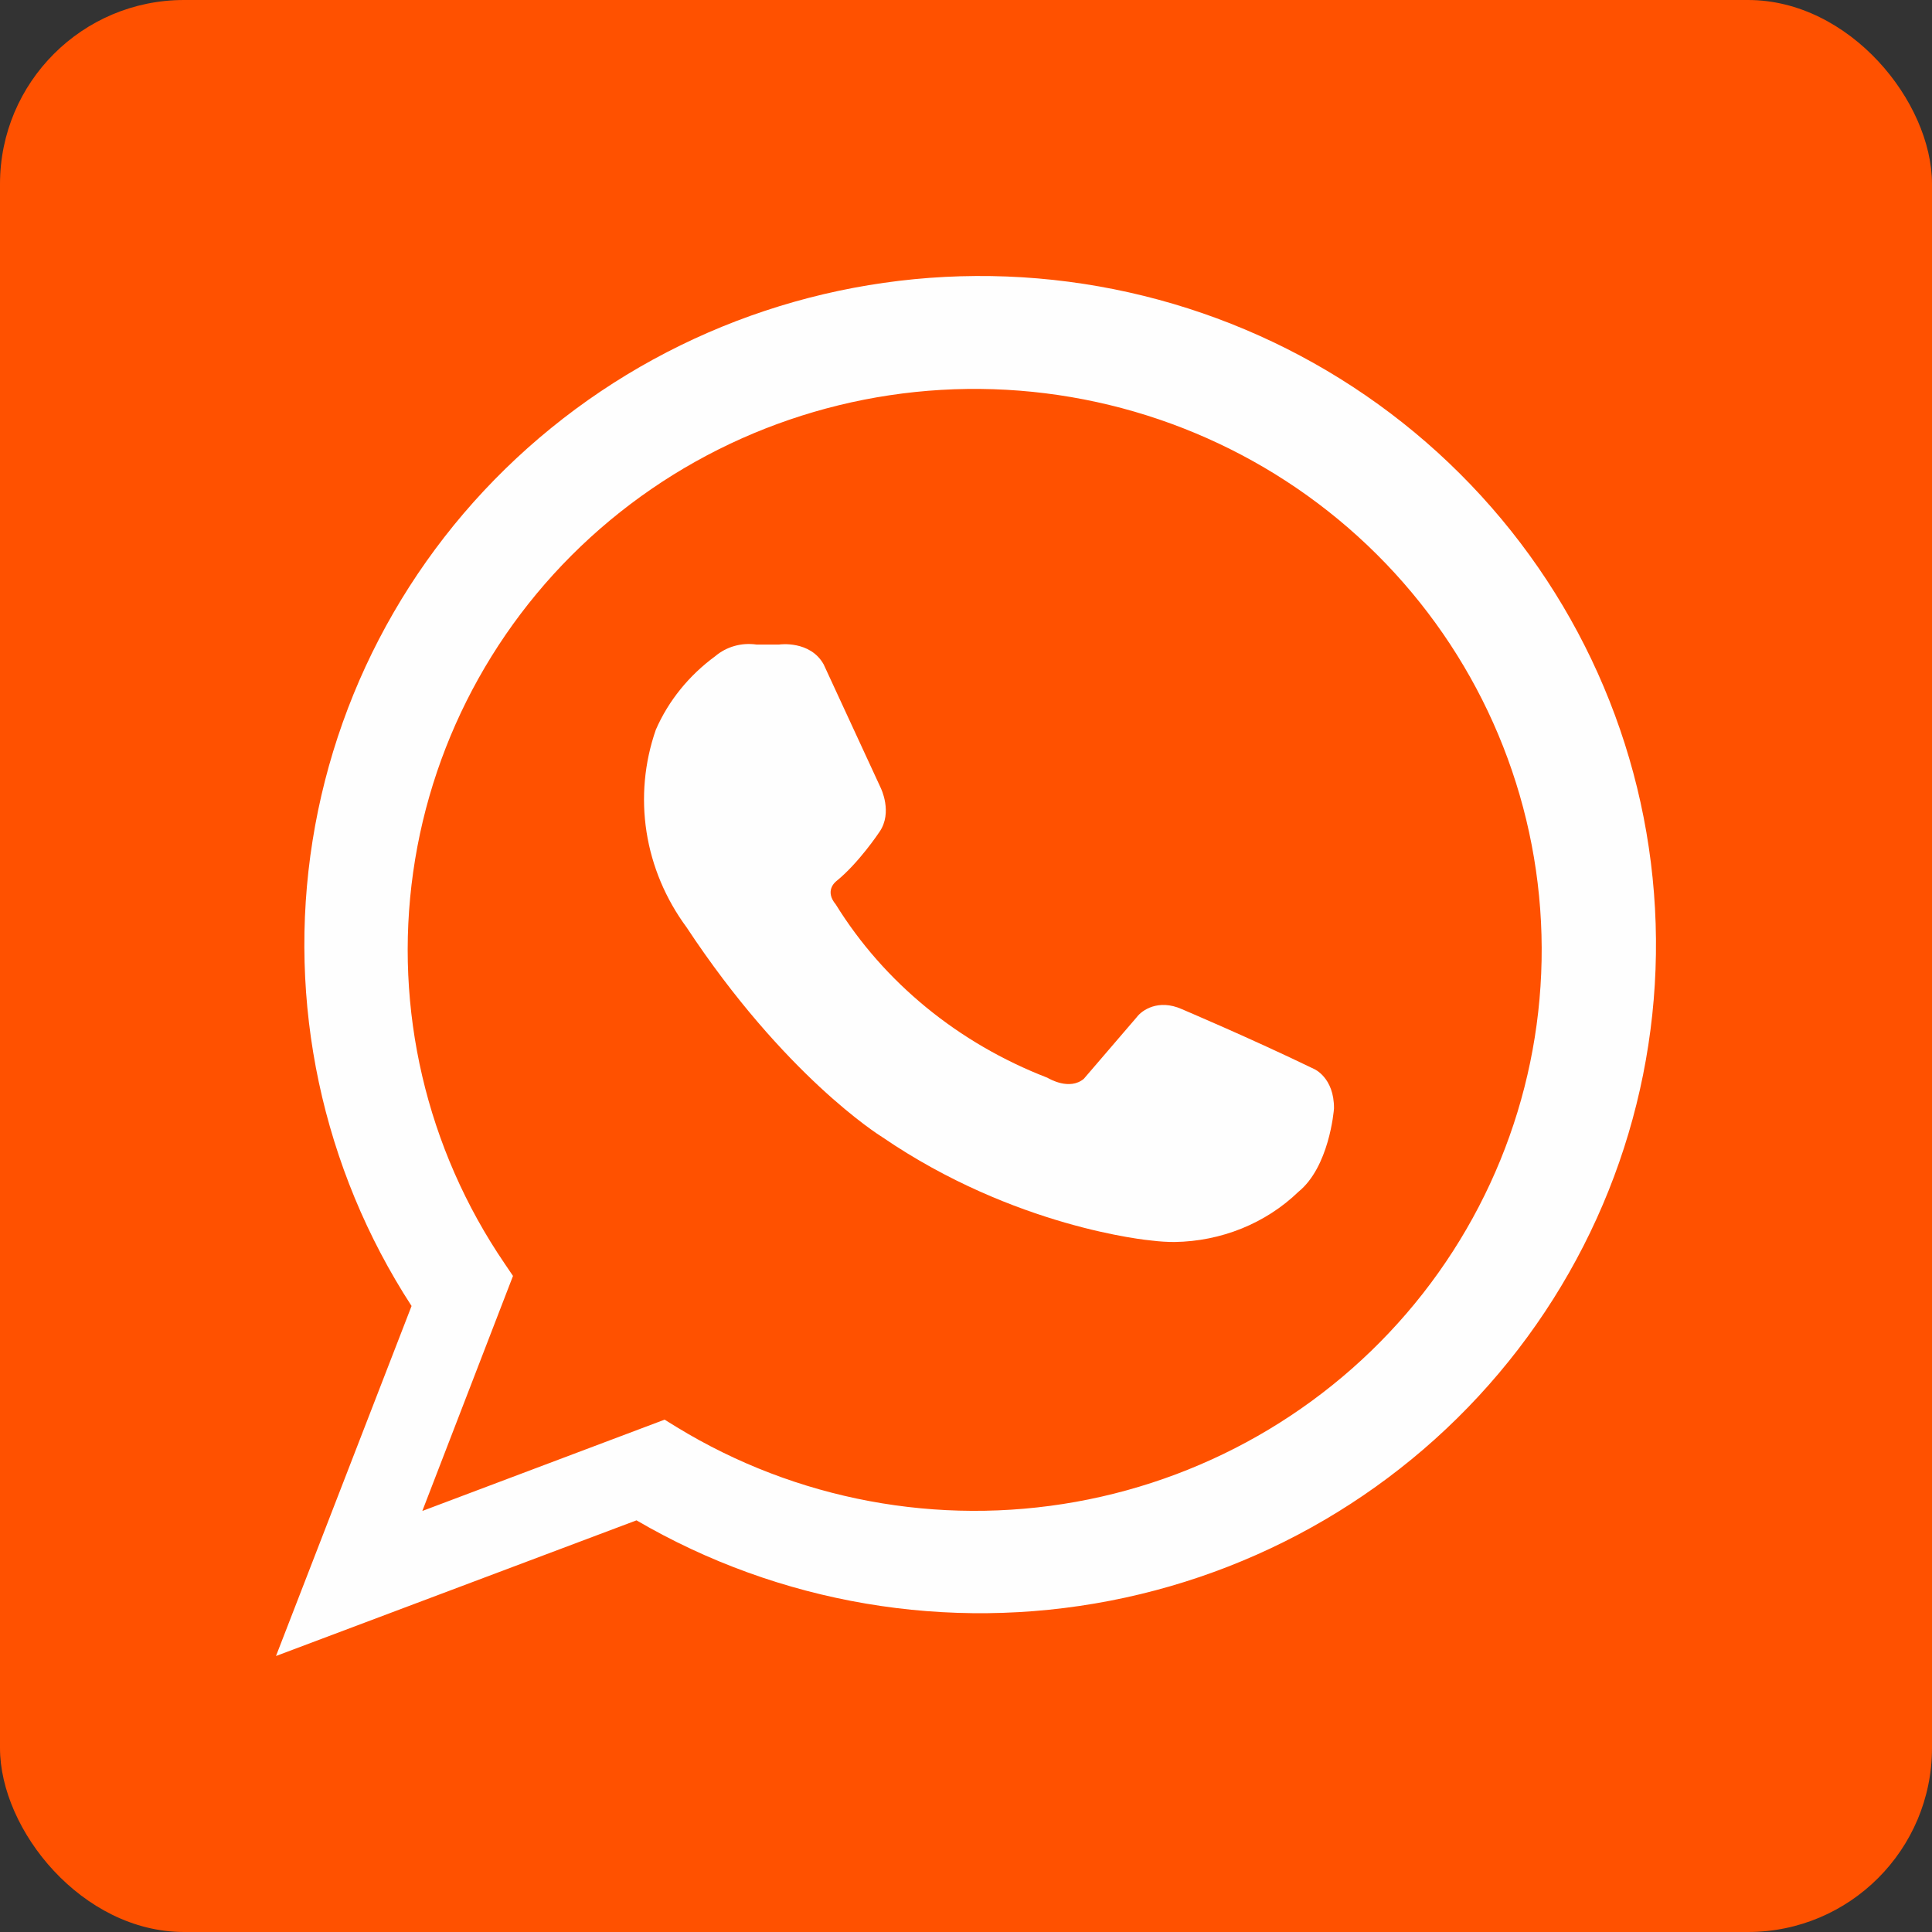 <?xml version="1.0" encoding="UTF-8"?> <svg xmlns="http://www.w3.org/2000/svg" width="42" height="42" viewBox="0 0 42 42" fill="none"><rect x="0" y="0" width="42" height="42" fill="#333333" stroke="none"/><rect width="42" height="42" rx="4" fill="#FF5100"></rect><path d="M6 36L8.947 28.391C7.001 25.394 6.235 21.794 6.795 18.275C7.355 14.756 9.201 11.563 11.984 9.303C14.766 7.042 18.291 5.871 21.889 6.011C25.486 6.152 28.907 7.595 31.5 10.066C34.093 12.537 35.679 15.864 35.956 19.416C36.234 22.968 35.183 26.496 33.004 29.332C30.825 32.168 27.669 34.113 24.136 34.798C20.602 35.484 16.938 34.862 13.837 33.051L6 36ZM14.448 30.862L14.714 31.026C17.303 32.608 20.393 33.186 23.387 32.649C26.381 32.112 29.069 30.498 30.933 28.119C32.796 25.739 33.705 22.761 33.482 19.758C33.26 16.756 31.923 13.941 29.728 11.855C27.534 9.77 24.637 8.561 21.595 8.461C18.554 8.362 15.583 9.379 13.254 11.317C10.926 13.255 9.404 15.977 8.982 18.959C8.56 21.94 9.268 24.971 10.969 27.467L11.152 27.738L9.181 32.847L14.448 30.862Z" fill="#FEFEFE"></path><path d="M28.561 23.236C27.173 22.564 25.699 21.942 25.688 21.936C25.18 21.712 24.824 21.962 24.713 22.111L23.56 23.454C23.248 23.71 22.815 23.454 22.767 23.428C20.833 22.68 19.217 21.356 18.169 19.662C17.93 19.375 18.14 19.188 18.185 19.152C18.664 18.765 19.106 18.105 19.122 18.08C19.408 17.661 19.152 17.14 19.144 17.123L17.905 14.442C17.612 13.919 16.947 14.009 16.938 14.012H16.446C16.286 13.989 16.122 13.999 15.967 14.043C15.811 14.087 15.669 14.163 15.549 14.265C14.977 14.684 14.531 15.235 14.257 15.864C14.008 16.58 13.939 17.34 14.055 18.085C14.171 18.83 14.469 19.54 14.926 20.16C17.054 23.383 19.102 24.672 19.183 24.722C22.056 26.685 24.939 26.961 25.049 26.97C25.209 26.99 25.371 27 25.534 27C26.037 26.993 26.533 26.893 26.995 26.706C27.456 26.519 27.874 26.249 28.224 25.911C28.892 25.372 28.996 24.159 29 24.096C29.004 23.422 28.567 23.238 28.561 23.236Z" fill="#FEFEFE"></path></svg> 